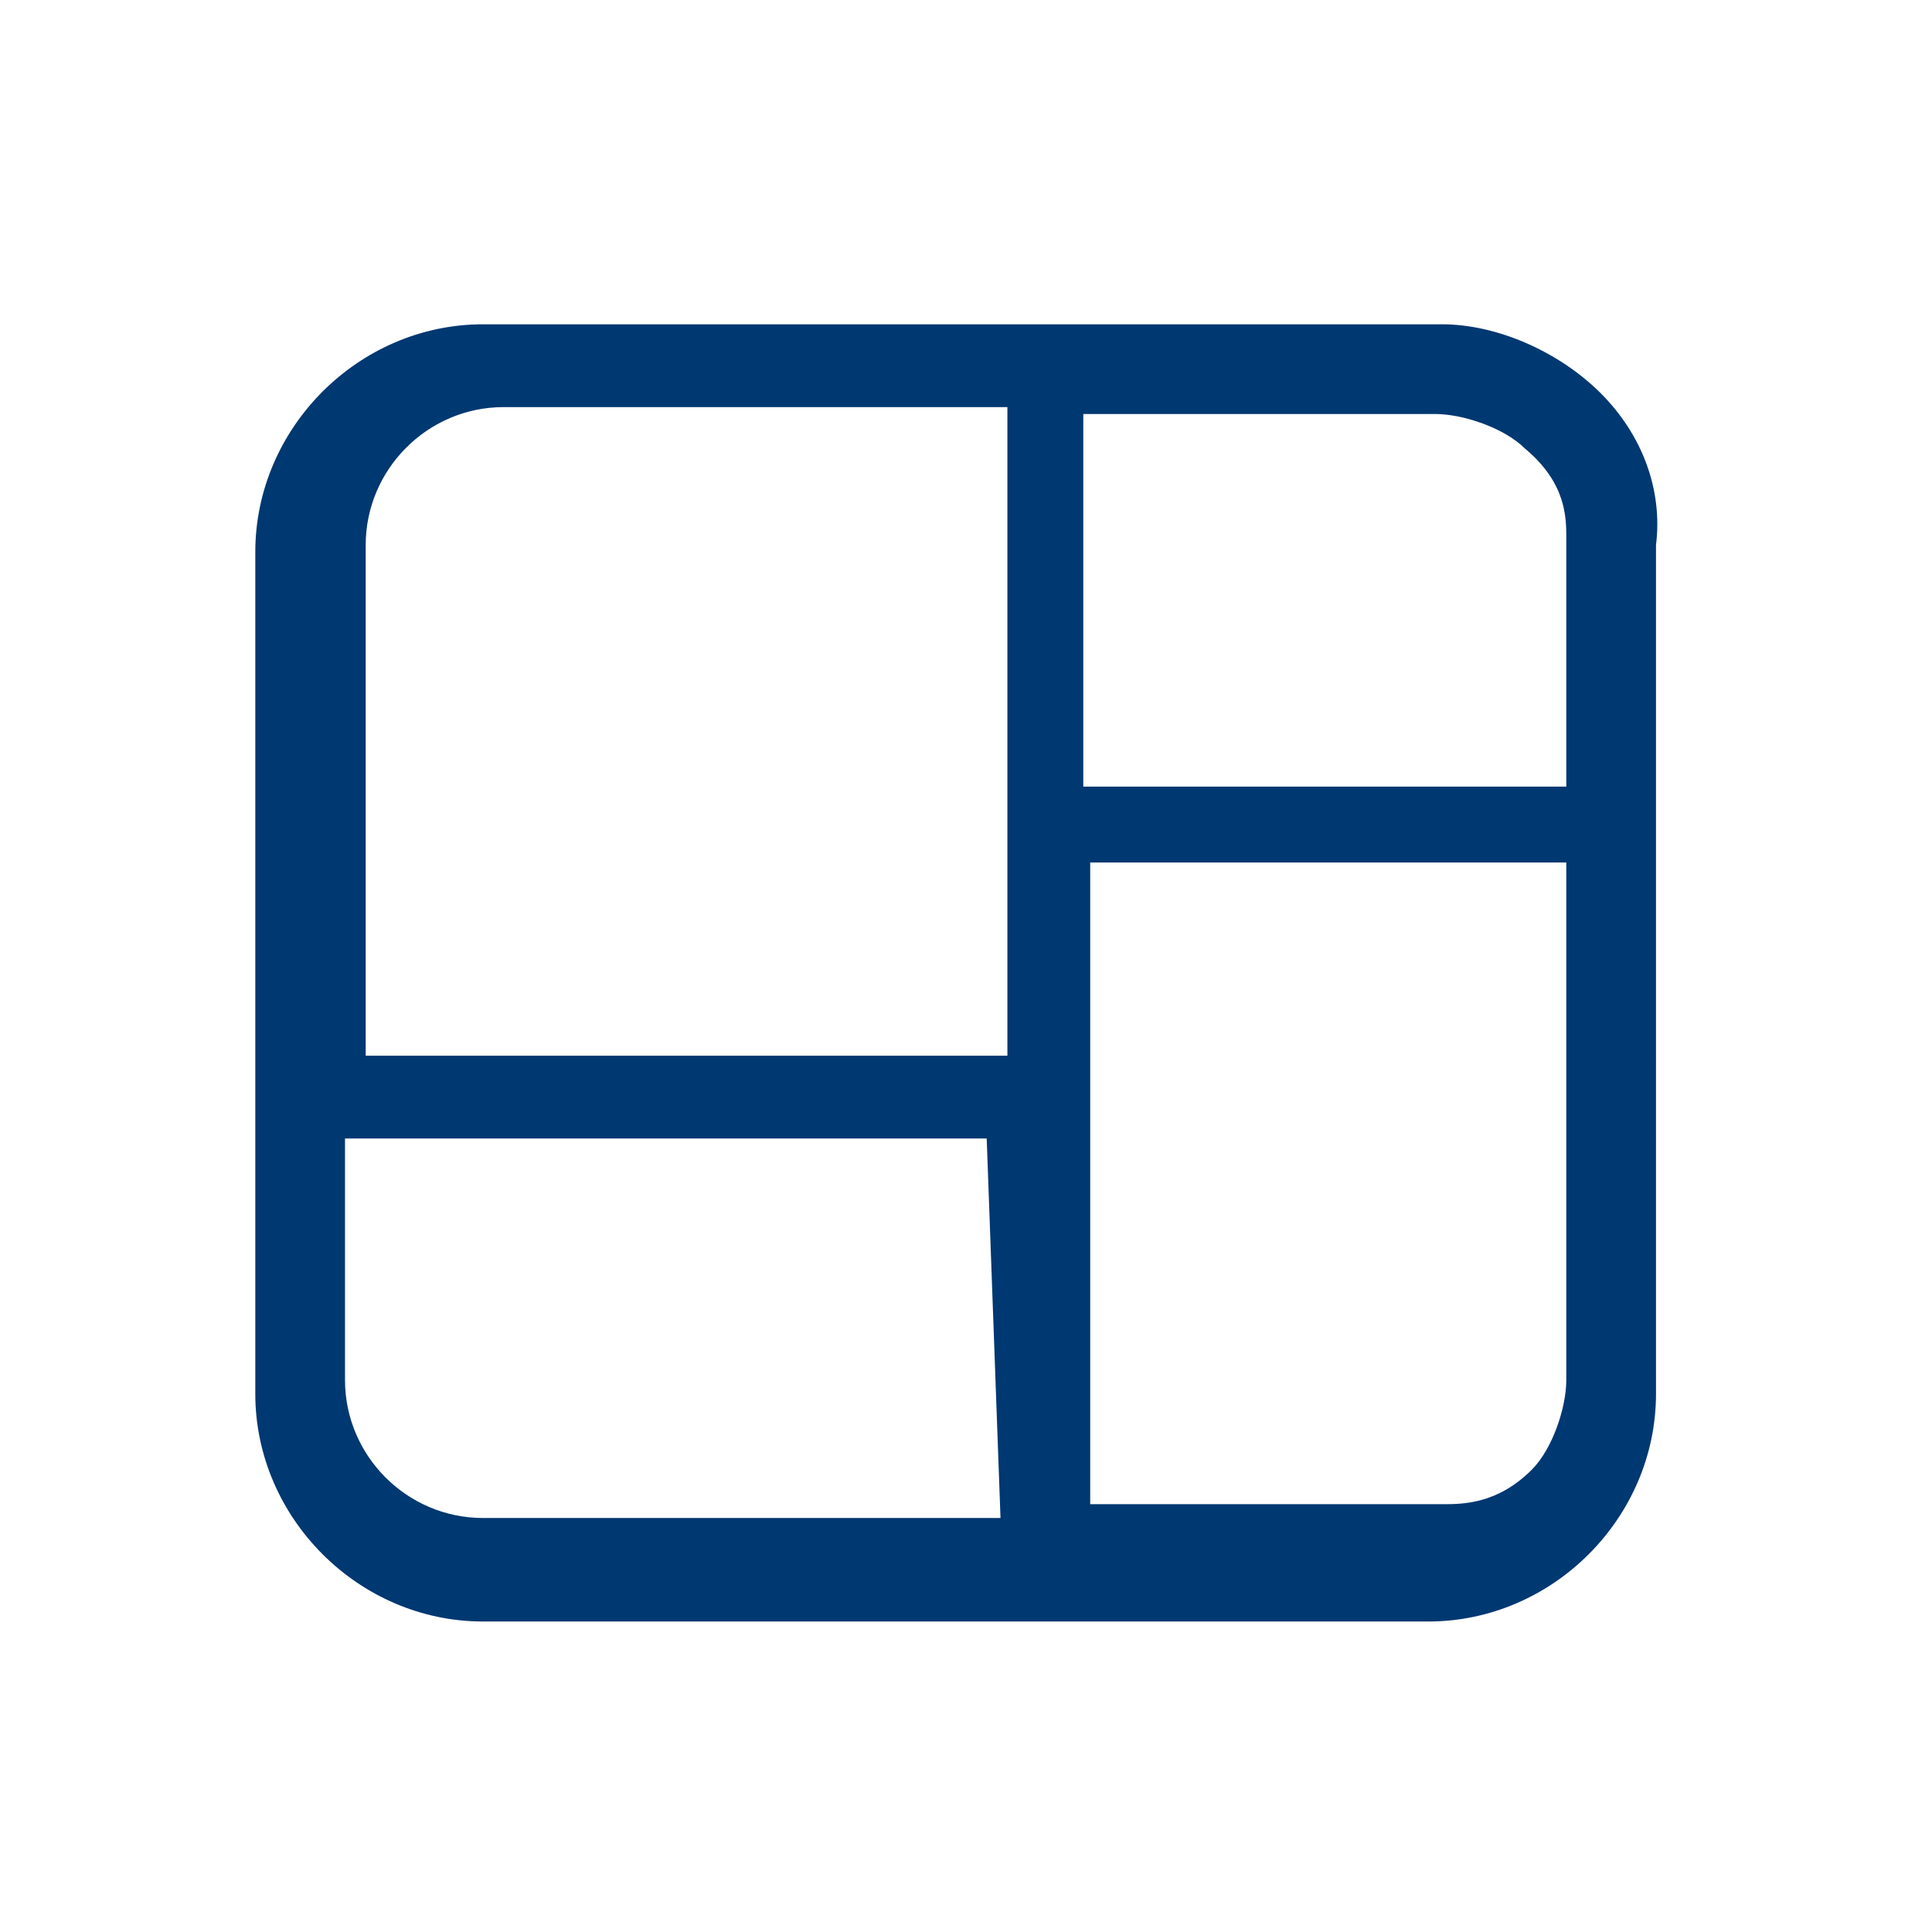 <?xml version="1.0" encoding="utf-8"?>
<!-- Generator: Adobe Illustrator 27.2.0, SVG Export Plug-In . SVG Version: 6.00 Build 0)  -->
<svg version="1.1" id="Calque_1" xmlns="http://www.w3.org/2000/svg" xmlns:xlink="http://www.w3.org/1999/xlink" x="0px" y="0px"
	 viewBox="0 0 28 28" style="enable-background:new 0 0 28 28;" xml:space="preserve">
<style type="text/css">
	.st0{fill:#003871;}
</style>
<path class="st0" d="M23.2,5.7c-0.6-0.6-1.5-1-2.3-1H7c-1.8,0-3.3,1.5-3.3,3.3v12.2c0,1.8,1.5,3.3,3.3,3.3h13.7
	c1.8,0,3.3-1.5,3.3-3.3V7.9C24.1,7.1,23.8,6.3,23.2,5.7z M22.7,12.6V20c0,0.4-0.2,1-0.5,1.3c-0.5,0.5-1,0.5-1.3,0.5h-5.1v-9.3H22.7z
	 M22.7,7.8v3.6h-7V6h5.1c0.4,0,1,0.2,1.3,0.5C22.7,7,22.7,7.5,22.7,7.8z M14.5,22H7c-1.1,0-2-0.9-2-2v-3.5h9.3L14.5,22z M14.6,6v9.3
	H5.3V7.9c0-1.1,0.9-2,2-2H14.6z"/>
</svg>
